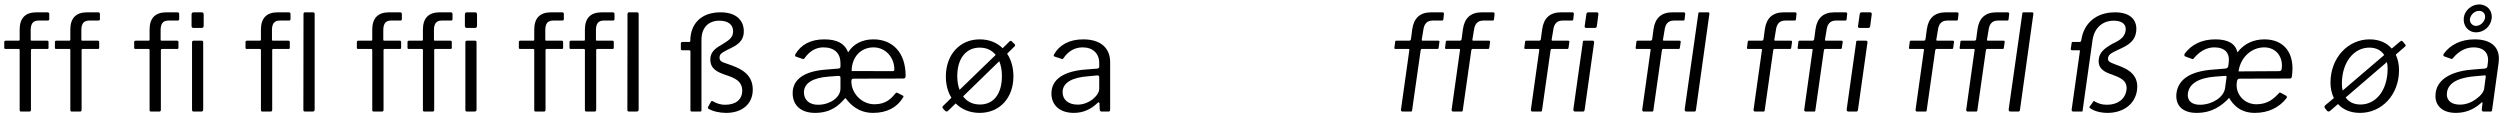 <?xml version="1.0" encoding="UTF-8"?>
<svg xmlns="http://www.w3.org/2000/svg" xmlns:xlink="http://www.w3.org/1999/xlink" width="806px" height="38px" viewBox="0 0 806 38" version="1.1">
<g id="surface1">
<path style=" stroke:none;fill-rule:nonzero;fill:rgb(0%,0%,0%);fill-opacity:1;" d="M 15.219 13.121 L 10.25 13.121 C 10.016 13.121 9.898 13.043 9.898 12.73 L 9.898 9.719 C 9.898 7.766 10.562 6.629 12.363 6.629 L 15.414 6.629 C 15.688 6.629 15.883 6.434 15.883 6.199 L 15.883 4.52 C 15.883 4.168 15.688 3.973 15.297 3.973 L 11.738 3.973 C 8.098 3.973 6.34 5.926 6.34 9.523 L 6.34 12.691 C 6.34 13.004 6.262 13.121 5.949 13.121 L 1.879 13.121 C 1.527 13.121 1.371 13.277 1.371 13.555 L 1.371 15.391 C 1.371 15.703 1.527 15.781 1.801 15.781 L 6.027 15.781 C 6.262 15.781 6.34 15.938 6.34 16.133 L 6.34 35.414 C 6.34 35.809 6.457 35.965 6.809 35.965 L 9.469 35.965 C 9.781 35.965 9.977 35.809 9.977 35.375 L 9.977 16.172 C 9.977 15.938 10.094 15.781 10.328 15.781 L 15.219 15.781 C 15.492 15.781 15.648 15.703 15.648 15.391 L 15.648 13.555 C 15.648 13.277 15.492 13.121 15.219 13.121 Z M 15.219 13.121 "/>
<path style=" stroke:none;fill-rule:nonzero;fill:rgb(0%,0%,0%);fill-opacity:1;" d="M 31.551 13.121 L 26.582 13.121 C 26.348 13.121 26.23 13.043 26.23 12.73 L 26.23 9.719 C 26.23 7.766 26.895 6.629 28.695 6.629 L 31.746 6.629 C 32.02 6.629 32.215 6.434 32.215 6.199 L 32.215 4.52 C 32.215 4.168 32.02 3.973 31.629 3.973 L 28.07 3.973 C 24.43 3.973 22.672 5.926 22.672 9.523 L 22.672 12.691 C 22.672 13.004 22.594 13.121 22.281 13.121 L 18.211 13.121 C 17.859 13.121 17.703 13.277 17.703 13.555 L 17.703 15.391 C 17.703 15.703 17.859 15.781 18.133 15.781 L 22.359 15.781 C 22.594 15.781 22.672 15.938 22.672 16.133 L 22.672 35.414 C 22.672 35.809 22.789 35.965 23.141 35.965 L 25.801 35.965 C 26.113 35.965 26.309 35.809 26.309 35.375 L 26.309 16.172 C 26.309 15.938 26.426 15.781 26.66 15.781 L 31.551 15.781 C 31.824 15.781 31.98 15.703 31.98 15.391 L 31.98 13.555 C 31.98 13.277 31.824 13.121 31.551 13.121 Z M 31.551 13.121 "/>
<path style=" stroke:none;fill-rule:nonzero;fill:rgb(0%,0%,0%);fill-opacity:1;" d="M 57.102 13.121 L 52.137 13.121 C 51.902 13.121 51.785 13.043 51.785 12.73 L 51.785 9.719 C 51.785 7.766 52.449 6.629 54.246 6.629 L 57.297 6.629 C 57.574 6.629 57.77 6.434 57.77 6.199 L 57.77 4.52 C 57.77 4.168 57.574 3.973 57.18 3.973 L 53.621 3.973 C 49.984 3.973 48.227 5.926 48.227 9.523 L 48.227 12.691 C 48.227 13.004 48.148 13.121 47.832 13.121 L 43.766 13.121 C 43.414 13.121 43.258 13.277 43.258 13.555 L 43.258 15.391 C 43.258 15.703 43.414 15.781 43.688 15.781 L 47.91 15.781 C 48.148 15.781 48.227 15.938 48.227 16.133 L 48.227 35.414 C 48.227 35.809 48.344 35.965 48.695 35.965 L 51.355 35.965 C 51.668 35.965 51.863 35.809 51.863 35.375 L 51.863 16.172 C 51.863 15.938 51.98 15.781 52.215 15.781 L 57.102 15.781 C 57.375 15.781 57.535 15.703 57.535 15.391 L 57.535 13.555 C 57.535 13.277 57.375 13.121 57.102 13.121 Z M 65.668 4.637 C 65.668 4.246 65.434 3.973 65.082 3.973 L 62.383 3.973 C 61.992 3.973 61.758 4.246 61.758 4.676 L 61.758 8.312 C 61.758 8.742 61.914 9.016 62.422 9.016 L 64.926 9.016 C 65.512 9.016 65.668 8.742 65.668 8.195 Z M 65.512 13.672 C 65.512 13.277 65.395 13.121 65.043 13.121 L 62.422 13.121 C 62.07 13.121 61.914 13.277 61.914 13.711 L 61.914 35.375 C 61.914 35.809 62.031 35.965 62.539 35.965 L 64.73 35.965 C 65.355 35.965 65.512 35.809 65.512 35.219 Z M 65.512 13.672 "/>
<path style=" stroke:none;fill-rule:nonzero;fill:rgb(0%,0%,0%);fill-opacity:1;" d="M 93 13.121 L 88.031 13.121 C 87.797 13.121 87.68 13.043 87.68 12.73 L 87.68 9.719 C 87.68 7.766 88.344 6.629 90.145 6.629 L 93.195 6.629 C 93.469 6.629 93.664 6.434 93.664 6.199 L 93.664 4.52 C 93.664 4.168 93.469 3.973 93.078 3.973 L 89.52 3.973 C 85.879 3.973 84.121 5.926 84.121 9.523 L 84.121 12.691 C 84.121 13.004 84.043 13.121 83.73 13.121 L 79.66 13.121 C 79.309 13.121 79.152 13.277 79.152 13.555 L 79.152 15.391 C 79.152 15.703 79.309 15.781 79.582 15.781 L 83.809 15.781 C 84.043 15.781 84.121 15.938 84.121 16.133 L 84.121 35.414 C 84.121 35.809 84.238 35.965 84.59 35.965 L 87.25 35.965 C 87.562 35.965 87.758 35.809 87.758 35.375 L 87.758 16.172 C 87.758 15.938 87.875 15.781 88.109 15.781 L 93 15.781 C 93.273 15.781 93.43 15.703 93.43 15.391 L 93.43 13.555 C 93.43 13.277 93.273 13.121 93 13.121 Z M 101.445 4.559 C 101.445 4.168 101.289 3.973 100.938 3.973 L 98.355 3.973 C 98.004 3.973 97.848 4.168 97.848 4.598 L 97.809 35.375 C 97.809 35.809 97.926 35.965 98.434 35.965 L 100.664 35.965 C 101.25 35.965 101.445 35.809 101.445 35.219 Z M 101.445 4.559 "/>
<path style=" stroke:none;fill-rule:nonzero;fill:rgb(0%,0%,0%);fill-opacity:1;" d="M 128.895 13.121 L 123.926 13.121 C 123.691 13.121 123.574 13.043 123.574 12.73 L 123.574 9.719 C 123.574 7.766 124.238 6.629 126.039 6.629 L 129.09 6.629 C 129.363 6.629 129.559 6.434 129.559 6.199 L 129.559 4.52 C 129.559 4.168 129.363 3.973 128.973 3.973 L 125.414 3.973 C 121.777 3.973 120.016 5.926 120.016 9.523 L 120.016 12.691 C 120.016 13.004 119.938 13.121 119.625 13.121 L 115.559 13.121 C 115.207 13.121 115.051 13.277 115.051 13.555 L 115.051 15.391 C 115.051 15.703 115.207 15.781 115.48 15.781 L 119.703 15.781 C 119.938 15.781 120.016 15.938 120.016 16.133 L 120.016 35.414 C 120.016 35.809 120.133 35.965 120.484 35.965 L 123.145 35.965 C 123.457 35.965 123.652 35.809 123.652 35.375 L 123.652 16.172 C 123.652 15.938 123.77 15.781 124.004 15.781 L 128.895 15.781 C 129.168 15.781 129.324 15.703 129.324 15.391 L 129.324 13.555 C 129.324 13.277 129.168 13.121 128.895 13.121 Z M 128.895 13.121 "/>
<path style=" stroke:none;fill-rule:nonzero;fill:rgb(0%,0%,0%);fill-opacity:1;" d="M 145.227 13.121 L 140.258 13.121 C 140.023 13.121 139.906 13.043 139.906 12.73 L 139.906 9.719 C 139.906 7.766 140.57 6.629 142.371 6.629 L 145.422 6.629 C 145.695 6.629 145.891 6.434 145.891 6.199 L 145.891 4.52 C 145.891 4.168 145.695 3.973 145.305 3.973 L 141.746 3.973 C 138.109 3.973 136.348 5.926 136.348 9.523 L 136.348 12.691 C 136.348 13.004 136.27 13.121 135.957 13.121 L 131.891 13.121 C 131.539 13.121 131.379 13.277 131.379 13.555 L 131.379 15.391 C 131.379 15.703 131.539 15.781 131.812 15.781 L 136.035 15.781 C 136.27 15.781 136.348 15.938 136.348 16.133 L 136.348 35.414 C 136.348 35.809 136.465 35.965 136.816 35.965 L 139.477 35.965 C 139.789 35.965 139.984 35.809 139.984 35.375 L 139.984 16.172 C 139.984 15.938 140.102 15.781 140.336 15.781 L 145.227 15.781 C 145.5 15.781 145.656 15.703 145.656 15.391 L 145.656 13.555 C 145.656 13.277 145.5 13.121 145.227 13.121 Z M 153.793 4.637 C 153.793 4.246 153.559 3.973 153.203 3.973 L 150.508 3.973 C 150.113 3.973 149.879 4.246 149.879 4.676 L 149.879 8.312 C 149.879 8.742 150.035 9.016 150.547 9.016 L 153.047 9.016 C 153.637 9.016 153.793 8.742 153.793 8.195 Z M 153.637 13.672 C 153.637 13.277 153.52 13.121 153.164 13.121 L 150.547 13.121 C 150.191 13.121 150.035 13.277 150.035 13.711 L 150.035 35.375 C 150.035 35.809 150.152 35.965 150.664 35.965 L 152.852 35.965 C 153.477 35.965 153.637 35.809 153.637 35.219 Z M 153.637 13.672 "/>
<path style=" stroke:none;fill-rule:nonzero;fill:rgb(0%,0%,0%);fill-opacity:1;" d="M 181.121 13.121 L 176.156 13.121 C 175.918 13.121 175.801 13.043 175.801 12.73 L 175.801 9.719 C 175.801 7.766 176.469 6.629 178.266 6.629 L 181.316 6.629 C 181.59 6.629 181.785 6.434 181.785 6.199 L 181.785 4.52 C 181.785 4.168 181.59 3.973 181.199 3.973 L 177.641 3.973 C 174.004 3.973 172.242 5.926 172.242 9.523 L 172.242 12.691 C 172.242 13.004 172.164 13.121 171.852 13.121 L 167.785 13.121 C 167.434 13.121 167.277 13.277 167.277 13.555 L 167.277 15.391 C 167.277 15.703 167.434 15.781 167.707 15.781 L 171.93 15.781 C 172.164 15.781 172.242 15.938 172.242 16.133 L 172.242 35.414 C 172.242 35.809 172.359 35.965 172.711 35.965 L 175.371 35.965 C 175.684 35.965 175.879 35.809 175.879 35.375 L 175.879 16.172 C 175.879 15.938 176 15.781 176.234 15.781 L 181.121 15.781 C 181.395 15.781 181.551 15.703 181.551 15.391 L 181.551 13.555 C 181.551 13.277 181.395 13.121 181.121 13.121 Z M 181.121 13.121 "/>
<path style=" stroke:none;fill-rule:nonzero;fill:rgb(0%,0%,0%);fill-opacity:1;" d="M 197.453 13.121 L 192.488 13.121 C 192.25 13.121 192.133 13.043 192.133 12.73 L 192.133 9.719 C 192.133 7.766 192.801 6.629 194.598 6.629 L 197.648 6.629 C 197.922 6.629 198.117 6.434 198.117 6.199 L 198.117 4.52 C 198.117 4.168 197.922 3.973 197.531 3.973 L 193.973 3.973 C 190.336 3.973 188.574 5.926 188.574 9.523 L 188.574 12.691 C 188.574 13.004 188.496 13.121 188.184 13.121 L 184.117 13.121 C 183.766 13.121 183.609 13.277 183.609 13.555 L 183.609 15.391 C 183.609 15.703 183.766 15.781 184.039 15.781 L 188.262 15.781 C 188.496 15.781 188.574 15.938 188.574 16.133 L 188.574 35.414 C 188.574 35.809 188.691 35.965 189.043 35.965 L 191.703 35.965 C 192.016 35.965 192.211 35.809 192.211 35.375 L 192.211 16.172 C 192.211 15.938 192.328 15.781 192.566 15.781 L 197.453 15.781 C 197.727 15.781 197.883 15.703 197.883 15.391 L 197.883 13.555 C 197.883 13.277 197.727 13.121 197.453 13.121 Z M 205.902 4.559 C 205.902 4.168 205.746 3.973 205.395 3.973 L 202.812 3.973 C 202.461 3.973 202.305 4.168 202.305 4.598 L 202.266 35.375 C 202.266 35.809 202.383 35.965 202.891 35.965 L 205.121 35.965 C 205.707 35.965 205.902 35.809 205.902 35.219 Z M 205.902 4.559 "/>
<path style=" stroke:none;fill-rule:nonzero;fill:rgb(0%,0%,0%);fill-opacity:1;" d="M 232.293 3.973 C 225.996 3.973 222.594 7.727 222.555 13.082 C 222.555 13.277 222.555 13.516 222.203 13.516 L 220.012 13.516 C 219.699 13.516 219.504 13.711 219.504 13.984 L 219.504 15.781 C 219.504 16.094 219.699 16.211 220.012 16.211 L 222.242 16.211 C 222.477 16.211 222.594 16.367 222.594 16.645 L 222.594 35.496 C 222.594 35.809 222.75 35.965 223.023 35.965 L 225.723 35.965 C 226.074 35.965 226.191 35.809 226.152 35.414 L 226.152 12.887 C 226.152 8.781 228.5 6.668 231.941 6.668 C 234.797 6.668 236.359 8 236.359 10.109 C 236.359 12.379 234.484 13.238 232.801 14.336 C 230.258 15.742 229.008 16.996 229.008 19.184 C 229.008 22.312 231.434 23.254 233.699 24.074 C 236.633 25.051 239.293 25.992 239.293 29.238 C 239.293 32.129 237.145 33.773 233.82 33.773 C 232.059 33.773 230.926 33.266 229.828 32.641 C 229.594 32.523 229.398 32.523 229.281 32.68 L 228.266 34.516 C 228.148 34.75 228.227 34.945 228.5 35.102 C 229.867 35.926 232.098 36.395 234.133 36.395 C 238.902 36.395 242.695 33.812 242.695 28.883 C 242.695 23.332 237.848 21.766 234.523 20.594 C 232.566 19.969 231.98 19.652 231.98 18.559 C 231.98 17.426 232.684 17.035 234.602 16.016 C 237.535 14.648 239.801 13.438 239.801 10.07 C 239.801 6.863 237.691 3.973 232.293 3.973 Z M 232.293 3.973 "/>
<path style=" stroke:none;fill-rule:nonzero;fill:rgb(0%,0%,0%);fill-opacity:1;" d="M 275.266 25.363 L 291.184 25.324 C 291.852 25.324 291.969 25.012 291.969 24.387 C 291.969 16.918 287.742 12.691 281.602 12.691 C 278.043 12.691 275.188 14.102 273.43 16.879 C 272.371 14.062 269.949 12.691 265.762 12.691 C 261.305 12.691 258.215 14.414 256.414 17.504 C 256.297 17.777 256.336 18.129 256.492 18.207 L 258.723 18.988 C 259.074 19.105 259.191 19.066 259.426 18.715 C 261.07 16.406 263.145 15.273 265.449 15.273 C 269.086 15.273 270.965 17.23 270.965 20.32 L 270.965 21.492 C 270.965 21.922 270.691 22.078 270.184 22.117 L 266.391 22.43 C 259.074 22.941 255.555 25.715 255.555 30.02 C 255.555 33.93 258.176 36.395 262.789 36.395 C 267.953 36.395 270.535 33.891 272.41 31.738 C 272.531 31.621 272.57 31.621 272.688 31.738 C 274.172 33.695 276.754 36.395 281.523 36.395 C 285.945 36.395 289.27 34.594 291.145 31.426 C 291.383 31.152 291.301 30.957 291.105 30.84 L 289.348 29.941 C 288.996 29.785 288.957 29.863 288.723 30.059 C 287.312 31.816 285.594 33.617 281.918 33.617 C 277.73 33.617 274.484 29.98 274.484 26.305 C 274.484 25.52 274.641 25.363 275.266 25.363 Z M 281.602 15.273 C 285.633 15.273 288.332 18.637 288.332 22.312 C 288.332 22.82 288.254 22.941 287.625 22.941 L 274.562 22.902 C 274.602 18.207 277.691 15.273 281.602 15.273 Z M 270.965 25.09 L 270.965 28.531 C 270.965 31.348 267.836 33.617 264.043 33.773 C 260.992 33.891 259.191 32.246 259.191 29.785 C 259.191 26.812 262.008 25.09 267.133 24.699 L 270.301 24.465 C 270.848 24.465 270.965 24.66 270.965 25.09 Z M 270.965 25.09 "/>
<path style=" stroke:none;fill-rule:nonzero;fill:rgb(0%,0%,0%);fill-opacity:1;" d="M 327.082 14.18 L 326.262 13.398 C 325.988 13.043 325.715 13.121 325.402 13.438 L 323.25 15.547 C 321.41 13.711 318.871 12.691 315.859 12.691 C 309.445 12.691 304.945 17.621 304.945 24.66 C 304.945 27.281 305.57 29.668 306.746 31.504 L 304.125 34.086 C 303.734 34.398 303.773 34.711 304.125 35.102 L 304.672 35.691 C 304.984 36.043 305.375 36.043 305.688 35.691 L 308.113 33.344 C 310.031 35.258 312.691 36.395 315.82 36.395 C 322.352 36.395 326.73 31.504 326.73 24.621 C 326.73 21.766 325.988 19.223 324.695 17.309 L 327.082 14.961 C 327.355 14.727 327.316 14.453 327.082 14.18 Z M 308.621 24.543 C 308.621 18.91 311.398 15.352 315.859 15.352 C 318.047 15.352 319.77 16.172 321.02 17.699 L 309.367 28.961 C 308.895 27.75 308.621 26.227 308.621 24.543 Z M 323.016 24.543 C 323.016 30.215 320.395 33.695 315.938 33.695 C 313.59 33.695 311.75 32.758 310.5 31.074 L 322.156 19.734 C 322.742 21.062 323.016 22.703 323.016 24.543 Z M 323.016 24.543 "/>
<path style=" stroke:none;fill-rule:nonzero;fill:rgb(0%,0%,0%);fill-opacity:1;" d="M 353.844 33.188 C 354.195 32.875 354.391 32.914 354.469 33.305 L 354.547 35.258 C 354.586 35.691 354.742 35.965 355.133 35.965 L 357.324 35.965 C 357.715 35.965 357.91 35.848 357.91 35.297 L 357.91 20.047 C 357.91 15.547 354.938 12.691 349.227 12.691 C 344.691 12.691 341.523 14.531 339.84 17.504 C 339.605 17.934 339.723 18.129 339.918 18.207 L 342.266 18.988 C 342.578 19.105 342.695 19.027 342.891 18.715 C 344.496 16.406 346.57 15.273 349.07 15.273 C 352.316 15.273 354.391 17.23 354.391 20.32 L 354.391 21.492 C 354.391 21.922 354.117 22.078 353.727 22.117 L 350.363 22.391 C 342.969 22.863 338.98 25.559 338.98 30.137 C 338.98 33.93 341.719 36.395 346.176 36.395 C 349.227 36.395 351.691 35.258 353.844 33.188 Z M 354.391 25.012 L 354.391 28.609 C 354.391 29.707 353.609 30.918 352.316 31.973 C 351.027 32.992 349.266 33.734 347.469 33.734 C 344.496 33.734 342.578 32.207 342.578 29.707 C 342.578 26.656 345.668 24.934 350.949 24.582 L 353.805 24.309 C 354.234 24.309 354.391 24.504 354.391 25.012 Z M 354.391 25.012 "/>
<path style=" stroke:none;fill-rule:nonzero;fill:rgb(0%,0%,0%);fill-opacity:1;" d="M 463.688 13.121 L 458.719 13.121 C 458.484 13.121 458.328 13.043 458.367 12.77 L 458.875 9.719 C 459.109 7.766 460.008 6.629 461.887 6.629 L 464.859 6.629 C 465.133 6.629 465.289 6.551 465.328 6.277 L 465.523 4.52 C 465.562 4.168 465.367 3.973 465.016 3.973 L 461.418 3.973 C 457.781 3.973 455.824 5.848 455.316 9.406 L 454.887 12.613 C 454.848 12.887 454.652 13.121 454.34 13.121 L 450.23 13.121 C 449.879 13.121 449.84 13.199 449.801 13.477 L 449.566 15.312 C 449.488 15.586 449.605 15.781 449.879 15.781 L 454.141 15.781 C 454.379 15.781 454.418 15.938 454.379 16.094 L 451.68 35.297 C 451.602 35.691 451.836 35.965 452.148 35.965 L 454.809 35.965 C 455.16 35.965 455.238 35.887 455.277 35.457 L 458.016 16.25 C 458.055 15.977 458.172 15.781 458.367 15.781 L 463.371 15.781 C 463.648 15.781 463.727 15.742 463.805 15.43 L 464.078 13.555 C 464.117 13.277 464 13.121 463.688 13.121 Z M 463.688 13.121 "/>
<path style=" stroke:none;fill-rule:nonzero;fill:rgb(0%,0%,0%);fill-opacity:1;" d="M 480.016 13.121 L 475.051 13.121 C 474.816 13.121 474.66 13.043 474.699 12.77 L 475.207 9.719 C 475.441 7.766 476.34 6.629 478.219 6.629 L 481.191 6.629 C 481.465 6.629 481.621 6.551 481.66 6.277 L 481.855 4.52 C 481.895 4.168 481.699 3.973 481.348 3.973 L 477.75 3.973 C 474.113 3.973 472.156 5.848 471.648 9.406 L 471.219 12.613 C 471.18 12.887 470.984 13.121 470.672 13.121 L 466.562 13.121 C 466.211 13.121 466.172 13.199 466.133 13.477 L 465.898 15.312 C 465.82 15.586 465.938 15.781 466.211 15.781 L 470.473 15.781 C 470.711 15.781 470.75 15.938 470.711 16.094 L 468.012 35.297 C 467.934 35.691 468.168 35.965 468.48 35.965 L 471.141 35.965 C 471.492 35.965 471.57 35.887 471.609 35.457 L 474.348 16.25 C 474.387 15.977 474.504 15.781 474.699 15.781 L 479.703 15.781 C 479.977 15.781 480.055 15.742 480.137 15.43 L 480.41 13.555 C 480.449 13.277 480.332 13.121 480.016 13.121 Z M 480.016 13.121 "/>
<path style=" stroke:none;fill-rule:nonzero;fill:rgb(0%,0%,0%);fill-opacity:1;" d="M 505.57 13.121 L 500.605 13.121 C 500.371 13.121 500.211 13.043 500.25 12.77 L 500.762 9.719 C 500.996 7.766 501.895 6.629 503.773 6.629 L 506.746 6.629 C 507.02 6.629 507.176 6.551 507.215 6.277 L 507.41 4.52 C 507.449 4.168 507.254 3.973 506.902 3.973 L 503.301 3.973 C 499.664 3.973 497.711 5.848 497.203 9.406 L 496.77 12.613 C 496.73 12.887 496.535 13.121 496.223 13.121 L 492.117 13.121 C 491.766 13.121 491.727 13.199 491.688 13.477 L 491.453 15.312 C 491.375 15.586 491.492 15.781 491.766 15.781 L 496.027 15.781 C 496.262 15.781 496.301 15.938 496.262 16.094 L 493.562 35.297 C 493.484 35.691 493.719 35.965 494.035 35.965 L 496.691 35.965 C 497.043 35.965 497.121 35.887 497.164 35.457 L 499.898 16.25 C 499.938 15.977 500.055 15.781 500.25 15.781 L 505.258 15.781 C 505.531 15.781 505.609 15.742 505.688 15.43 L 505.961 13.555 C 506 13.277 505.883 13.121 505.57 13.121 Z M 515.309 4.754 C 515.387 4.324 515.23 3.973 514.879 3.973 L 512.062 3.973 C 511.672 3.973 511.477 4.207 511.438 4.637 L 510.93 8.195 C 510.812 8.625 510.93 9.016 511.398 9.016 L 514.02 9.016 C 514.605 9.016 514.762 8.859 514.84 8.312 Z M 513.941 13.75 C 513.98 13.398 513.863 13.121 513.512 13.121 L 510.773 13.121 C 510.422 13.121 510.344 13.16 510.305 13.594 L 507.254 35.219 C 507.215 35.691 507.371 35.965 507.879 35.965 L 510.109 35.965 C 510.695 35.965 510.773 35.926 510.891 35.375 Z M 513.941 13.75 "/>
<path style=" stroke:none;fill-rule:nonzero;fill:rgb(0%,0%,0%);fill-opacity:1;" d="M 541.465 13.121 L 536.5 13.121 C 536.266 13.121 536.109 13.043 536.148 12.77 L 536.656 9.719 C 536.891 7.766 537.789 6.629 539.668 6.629 L 542.641 6.629 C 542.914 6.629 543.07 6.551 543.109 6.277 L 543.305 4.52 C 543.344 4.168 543.148 3.973 542.797 3.973 L 539.199 3.973 C 535.562 3.973 533.605 5.848 533.098 9.406 L 532.668 12.613 C 532.629 12.887 532.434 13.121 532.117 13.121 L 528.012 13.121 C 527.66 13.121 527.621 13.199 527.582 13.477 L 527.348 15.312 C 527.27 15.586 527.387 15.781 527.66 15.781 L 531.922 15.781 C 532.156 15.781 532.199 15.938 532.156 16.094 L 529.461 35.297 C 529.383 35.691 529.617 35.965 529.93 35.965 L 532.59 35.965 C 532.941 35.965 533.02 35.887 533.059 35.457 L 535.797 16.25 C 535.836 15.977 535.953 15.781 536.148 15.781 L 541.152 15.781 C 541.426 15.781 541.504 15.742 541.582 15.43 L 541.859 13.555 C 541.898 13.277 541.781 13.121 541.465 13.121 Z M 551.09 4.598 C 551.168 4.207 551.047 3.973 550.695 3.973 L 548 3.973 C 547.684 3.973 547.566 4.012 547.527 4.441 L 543.148 35.219 C 543.109 35.691 543.266 35.965 543.773 35.965 L 546.043 35.965 C 546.59 35.965 546.707 35.926 546.785 35.375 Z M 551.09 4.598 "/>
<path style=" stroke:none;fill-rule:nonzero;fill:rgb(0%,0%,0%);fill-opacity:1;" d="M 577.363 13.121 L 572.395 13.121 C 572.16 13.121 572.004 13.043 572.043 12.77 L 572.551 9.719 C 572.785 7.766 573.688 6.629 575.562 6.629 L 578.535 6.629 C 578.809 6.629 578.965 6.551 579.004 6.277 L 579.199 4.52 C 579.238 4.168 579.043 3.973 578.691 3.973 L 575.094 3.973 C 571.457 3.973 569.5 5.848 568.992 9.406 L 568.562 12.613 C 568.523 12.887 568.328 13.121 568.016 13.121 L 563.906 13.121 C 563.555 13.121 563.516 13.199 563.477 13.477 L 563.242 15.312 C 563.164 15.586 563.281 15.781 563.555 15.781 L 567.82 15.781 C 568.055 15.781 568.094 15.938 568.055 16.094 L 565.355 35.297 C 565.277 35.691 565.512 35.965 565.824 35.965 L 568.484 35.965 C 568.836 35.965 568.914 35.887 568.953 35.457 L 571.691 16.25 C 571.73 15.977 571.848 15.781 572.043 15.781 L 577.051 15.781 C 577.324 15.781 577.402 15.742 577.48 15.43 L 577.754 13.555 C 577.793 13.277 577.676 13.121 577.363 13.121 Z M 577.363 13.121 "/>
<path style=" stroke:none;fill-rule:nonzero;fill:rgb(0%,0%,0%);fill-opacity:1;" d="M 593.695 13.121 L 588.727 13.121 C 588.492 13.121 588.336 13.043 588.375 12.77 L 588.883 9.719 C 589.117 7.766 590.02 6.629 591.895 6.629 L 594.867 6.629 C 595.141 6.629 595.297 6.551 595.336 6.277 L 595.531 4.52 C 595.57 4.168 595.375 3.973 595.023 3.973 L 591.426 3.973 C 587.789 3.973 585.832 5.848 585.324 9.406 L 584.895 12.613 C 584.855 12.887 584.66 13.121 584.348 13.121 L 580.238 13.121 C 579.887 13.121 579.848 13.199 579.809 13.477 L 579.574 15.312 C 579.496 15.586 579.613 15.781 579.887 15.781 L 584.152 15.781 C 584.387 15.781 584.426 15.938 584.387 16.094 L 581.688 35.297 C 581.609 35.691 581.844 35.965 582.156 35.965 L 584.816 35.965 C 585.168 35.965 585.246 35.887 585.285 35.457 L 588.023 16.25 C 588.062 15.977 588.18 15.781 588.375 15.781 L 593.383 15.781 C 593.656 15.781 593.734 15.742 593.812 15.43 L 594.086 13.555 C 594.125 13.277 594.008 13.121 593.695 13.121 Z M 603.434 4.754 C 603.512 4.324 603.355 3.973 603.004 3.973 L 600.188 3.973 C 599.797 3.973 599.602 4.207 599.562 4.637 L 599.051 8.195 C 598.934 8.625 599.051 9.016 599.523 9.016 L 602.141 9.016 C 602.73 9.016 602.887 8.859 602.965 8.312 Z M 602.062 13.75 C 602.102 13.398 601.984 13.121 601.633 13.121 L 598.895 13.121 C 598.543 13.121 598.465 13.16 598.426 13.594 L 595.375 35.219 C 595.336 35.691 595.492 35.965 596 35.965 L 598.23 35.965 C 598.816 35.965 598.895 35.926 599.012 35.375 Z M 602.062 13.75 "/>
<path style=" stroke:none;fill-rule:nonzero;fill:rgb(0%,0%,0%);fill-opacity:1;" d="M 629.59 13.121 L 624.621 13.121 C 624.387 13.121 624.23 13.043 624.27 12.77 L 624.777 9.719 C 625.016 7.766 625.914 6.629 627.789 6.629 L 630.762 6.629 C 631.035 6.629 631.191 6.551 631.23 6.277 L 631.43 4.52 C 631.469 4.168 631.27 3.973 630.918 3.973 L 627.32 3.973 C 623.684 3.973 621.727 5.848 621.219 9.406 L 620.789 12.613 C 620.75 12.887 620.555 13.121 620.242 13.121 L 616.137 13.121 C 615.785 13.121 615.746 13.199 615.707 13.477 L 615.469 15.312 C 615.391 15.586 615.508 15.781 615.785 15.781 L 620.047 15.781 C 620.281 15.781 620.32 15.938 620.281 16.094 L 617.582 35.297 C 617.504 35.691 617.738 35.965 618.051 35.965 L 620.711 35.965 C 621.062 35.965 621.141 35.887 621.18 35.457 L 623.918 16.25 C 623.957 15.977 624.074 15.781 624.27 15.781 L 629.277 15.781 C 629.551 15.781 629.629 15.742 629.707 15.43 L 629.98 13.555 C 630.02 13.277 629.902 13.121 629.59 13.121 Z M 629.59 13.121 "/>
<path style=" stroke:none;fill-rule:nonzero;fill:rgb(0%,0%,0%);fill-opacity:1;" d="M 645.922 13.121 L 640.953 13.121 C 640.719 13.121 640.562 13.043 640.602 12.77 L 641.109 9.719 C 641.344 7.766 642.246 6.629 644.121 6.629 L 647.094 6.629 C 647.367 6.629 647.523 6.551 647.562 6.277 L 647.758 4.52 C 647.801 4.168 647.602 3.973 647.25 3.973 L 643.652 3.973 C 640.016 3.973 638.059 5.848 637.551 9.406 L 637.121 12.613 C 637.082 12.887 636.887 13.121 636.574 13.121 L 632.469 13.121 C 632.117 13.121 632.078 13.199 632.035 13.477 L 631.801 15.312 C 631.723 15.586 631.84 15.781 632.117 15.781 L 636.379 15.781 C 636.613 15.781 636.652 15.938 636.613 16.094 L 633.914 35.297 C 633.836 35.691 634.07 35.965 634.383 35.965 L 637.043 35.965 C 637.395 35.965 637.473 35.887 637.512 35.457 L 640.25 16.25 C 640.289 15.977 640.406 15.781 640.602 15.781 L 645.609 15.781 C 645.883 15.781 645.961 15.742 646.039 15.43 L 646.312 13.555 C 646.352 13.277 646.234 13.121 645.922 13.121 Z M 655.543 4.598 C 655.621 4.207 655.504 3.973 655.152 3.973 L 652.453 3.973 C 652.141 3.973 652.023 4.012 651.984 4.441 L 647.602 35.219 C 647.562 35.691 647.719 35.965 648.23 35.965 L 650.496 35.965 C 651.047 35.965 651.164 35.926 651.242 35.375 Z M 655.543 4.598 "/>
<path style=" stroke:none;fill-rule:nonzero;fill:rgb(0%,0%,0%);fill-opacity:1;" d="M 681.895 3.973 C 675.637 3.973 671.805 7.648 671.023 12.848 C 670.984 13.199 670.867 13.516 670.516 13.516 L 668.324 13.516 C 667.973 13.516 667.934 13.633 667.895 13.867 L 667.621 15.703 C 667.582 16.016 667.777 16.211 668.051 16.211 L 670.32 16.211 C 670.555 16.211 670.594 16.211 670.555 16.523 L 667.895 35.375 C 667.855 35.691 668.129 35.965 668.363 35.965 L 671.102 35.965 C 671.414 35.965 671.453 35.887 671.453 35.496 L 674.621 13.004 C 675.207 8.859 677.945 6.668 681.504 6.668 C 684.242 6.668 685.609 7.922 685.297 9.914 C 684.945 12.301 682.914 13.199 680.996 14.141 C 678.336 15.664 676.93 16.918 676.656 18.988 C 676.223 22.156 678.57 23.254 680.801 23.996 C 683.5 25.012 686.004 25.91 685.57 29.078 C 685.102 32.051 682.676 33.773 679.273 33.773 C 677.555 33.773 676.5 33.344 675.402 32.758 C 675.324 32.602 675.09 32.445 674.973 32.602 L 673.684 34.398 C 673.527 34.672 673.723 34.867 674.035 34.984 C 675.207 35.848 677.359 36.395 679.469 36.395 C 684.203 36.395 688.27 33.891 688.973 29.117 C 689.758 23.41 684.945 21.844 681.816 20.711 C 680.059 20.008 679.547 19.773 679.625 18.754 C 679.785 17.543 680.645 17.113 682.797 16.094 C 685.883 14.688 688.23 13.516 688.699 10.227 C 689.133 6.98 687.371 3.973 681.895 3.973 Z M 681.895 3.973 "/>
<path style=" stroke:none;fill-rule:nonzero;fill:rgb(0%,0%,0%);fill-opacity:1;" d="M 722.133 25.363 L 738.09 25.324 C 738.754 25.324 738.832 25.09 738.91 24.582 C 740.004 17.035 736.289 12.691 730.07 12.691 C 726.59 12.691 723.539 14.023 721.348 16.879 C 720.723 14.141 718.457 12.691 714.23 12.691 C 709.852 12.691 706.566 14.336 704.336 17.309 C 704.18 17.699 704.219 18.09 704.453 18.168 L 706.566 18.949 C 706.879 19.066 706.918 19.145 707.191 18.91 C 709.188 16.484 711.453 15.273 713.879 15.273 C 717.359 15.273 718.965 17.113 718.535 20.242 L 718.375 21.414 C 718.297 21.844 717.828 22.078 717.359 22.117 L 713.566 22.43 C 706.176 22.941 702.379 25.559 701.715 29.863 C 701.168 33.852 703.516 36.395 708.168 36.395 C 713.332 36.395 716.266 33.969 718.375 31.895 C 718.457 31.699 718.574 31.504 718.691 31.621 C 719.902 33.617 722.094 36.395 726.98 36.395 C 731.246 36.395 734.805 34.711 737.188 31.621 C 737.426 31.23 737.266 30.996 737.07 30.879 L 735.43 29.98 C 735.117 29.863 735.078 29.746 734.805 29.941 C 733.16 31.738 731.207 33.617 727.449 33.617 C 723.344 33.617 720.605 30.098 721.152 26.539 C 721.23 25.637 721.504 25.363 722.133 25.363 Z M 729.992 15.273 C 733.941 15.273 736.133 18.52 735.625 22.117 C 735.547 22.742 735.352 22.941 734.688 22.941 L 721.703 23.02 C 722.367 18.324 726.004 15.273 729.992 15.273 Z M 717.828 25.012 L 717.359 28.414 C 716.969 31.27 713.449 33.617 709.578 33.773 C 706.488 33.891 705.039 32.328 705.391 30.02 C 705.824 26.93 708.953 25.09 714.191 24.699 L 717.32 24.465 C 717.867 24.465 717.906 24.582 717.828 25.012 Z M 717.828 25.012 "/>
<path style=" stroke:none;fill-rule:nonzero;fill:rgb(0%,0%,0%);fill-opacity:1;" d="M 775.402 14.297 L 774.738 13.477 C 774.465 13.121 774.191 13.043 773.875 13.316 L 771.102 15.664 C 769.457 13.75 767.031 12.691 763.941 12.691 C 757.059 12.691 751.348 18.559 751.348 26.656 C 751.348 28.492 751.738 30.176 752.445 31.621 L 749.629 33.969 C 749.238 34.32 749.395 34.633 749.668 35.023 L 750.176 35.613 C 750.41 35.965 750.723 36.082 751.152 35.809 L 753.773 33.539 C 755.418 35.375 757.84 36.395 760.891 36.395 C 767.855 36.395 773.445 30.605 773.445 22.625 C 773.445 20.75 773.094 19.066 772.391 17.621 L 775.402 15 C 775.715 14.766 775.637 14.531 775.402 14.297 Z M 755.023 27.008 C 755.023 19.969 758.938 15.352 763.863 15.352 C 766.055 15.352 767.699 16.211 768.676 17.738 L 755.262 29.199 C 755.105 28.492 755.023 27.789 755.023 27.008 Z M 769.77 22.078 C 769.77 29.199 765.977 33.695 761.008 33.695 C 758.859 33.695 757.254 32.875 756.238 31.426 L 769.535 20.008 C 769.691 20.672 769.77 21.336 769.77 22.078 Z M 769.77 22.078 "/>
<path style=" stroke:none;fill-rule:nonzero;fill:rgb(0%,0%,0%);fill-opacity:1;" d="M 803.297 6.082 C 803.688 3.5 801.891 1.43 799.27 1.43 C 796.883 1.43 794.652 3.305 794.34 5.613 C 793.988 8.312 795.75 10.426 798.328 10.426 C 800.793 10.426 802.945 8.547 803.297 6.082 Z M 801.184 5.73 C 800.949 7.102 799.699 8.352 798.25 8.352 C 797.078 8.352 796.18 7.297 796.297 6.121 C 796.531 4.637 797.898 3.5 799.23 3.5 C 800.52 3.5 801.34 4.402 801.184 5.73 Z M 799.777 33.305 C 800.129 32.875 800.363 32.875 800.363 33.188 L 800.129 35.258 C 800.129 35.691 800.285 35.965 800.715 35.965 L 802.867 35.965 C 803.297 35.965 803.375 35.926 803.453 35.457 L 805.566 20.164 C 805.605 19.734 805.645 19.301 805.645 18.871 C 805.645 15.078 803.023 12.691 797.82 12.691 C 793.363 12.691 789.961 14.453 787.887 17.309 C 787.613 17.855 787.77 18.09 788.004 18.168 L 790.195 18.949 C 790.508 19.066 790.625 19.027 790.781 18.793 C 792.738 16.406 795.004 15.273 797.547 15.273 C 800.441 15.273 802.164 16.762 802.164 19.301 C 802.164 19.574 802.125 19.891 802.086 20.242 L 801.93 21.414 C 801.891 21.844 801.496 22.078 800.988 22.117 L 797.586 22.391 C 791.797 22.742 785.188 24.855 785.188 30.957 C 785.188 34.242 787.613 36.395 791.758 36.395 C 794.73 36.395 797.391 35.414 799.777 33.305 Z M 800.91 28.492 C 800.793 29.59 799.816 30.84 798.328 31.895 C 796.922 32.992 795.004 33.734 793.09 33.734 C 790.43 33.734 788.863 32.484 788.863 30.449 C 788.863 25.871 794.535 24.855 797.977 24.582 L 800.949 24.309 C 801.379 24.27 801.496 24.426 801.379 24.895 Z M 800.91 28.492 "/>
</g>
</svg>
